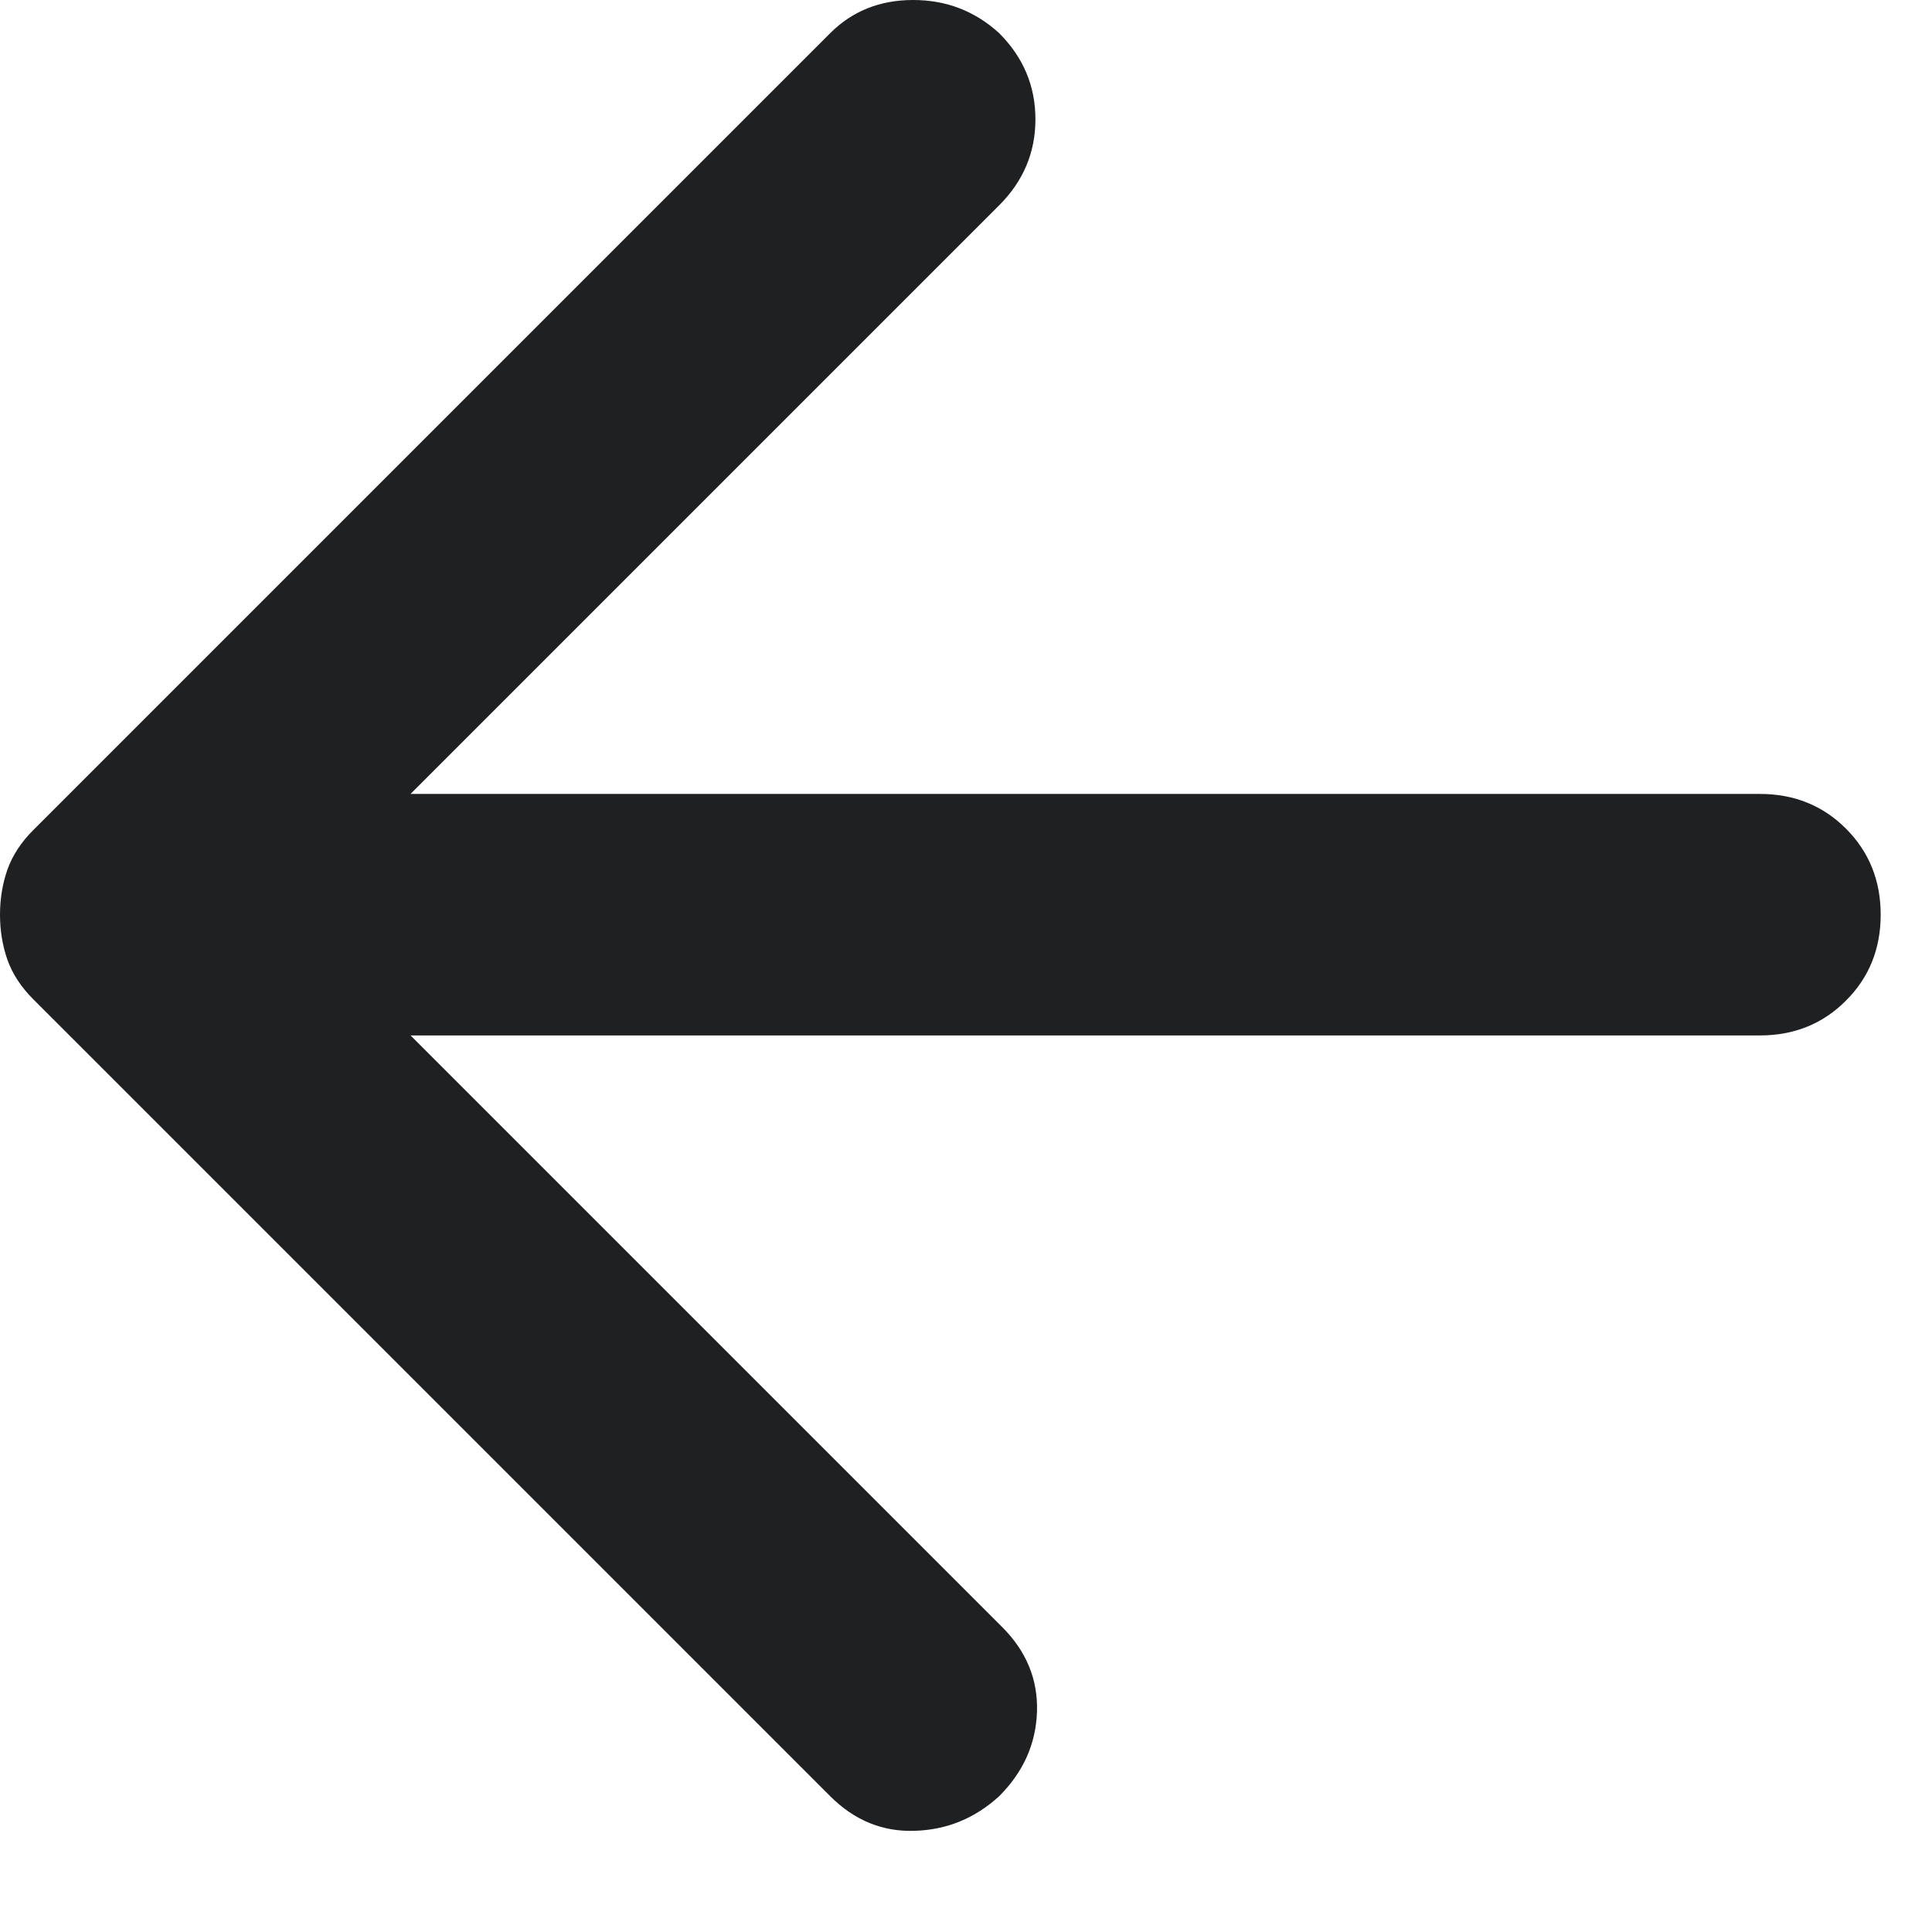 <svg width="16" height="16" viewBox="0 0 16 16" fill="none" xmlns="http://www.w3.org/2000/svg">
<path d="M3.4 8.575L8.3 13.475C8.5 13.675 8.596 13.908 8.588 14.175C8.579 14.442 8.475 14.675 8.275 14.875C8.075 15.058 7.842 15.154 7.575 15.162C7.308 15.171 7.075 15.075 6.875 14.875L0.275 8.275C0.175 8.175 0.104 8.067 0.062 7.95C0.021 7.833 0 7.708 0 7.575C0 7.442 0.021 7.317 0.062 7.2C0.104 7.083 0.175 6.975 0.275 6.875L6.875 0.275C7.058 0.092 7.287 0 7.562 0C7.838 0 8.075 0.092 8.275 0.275C8.475 0.475 8.575 0.713 8.575 0.988C8.575 1.262 8.475 1.5 8.275 1.7L3.4 6.575H14.575C14.858 6.575 15.096 6.671 15.287 6.862C15.479 7.054 15.575 7.292 15.575 7.575C15.575 7.858 15.479 8.096 15.287 8.287C15.096 8.479 14.858 8.575 14.575 8.575H3.4Z" fill="#1F2022"/>
</svg>
